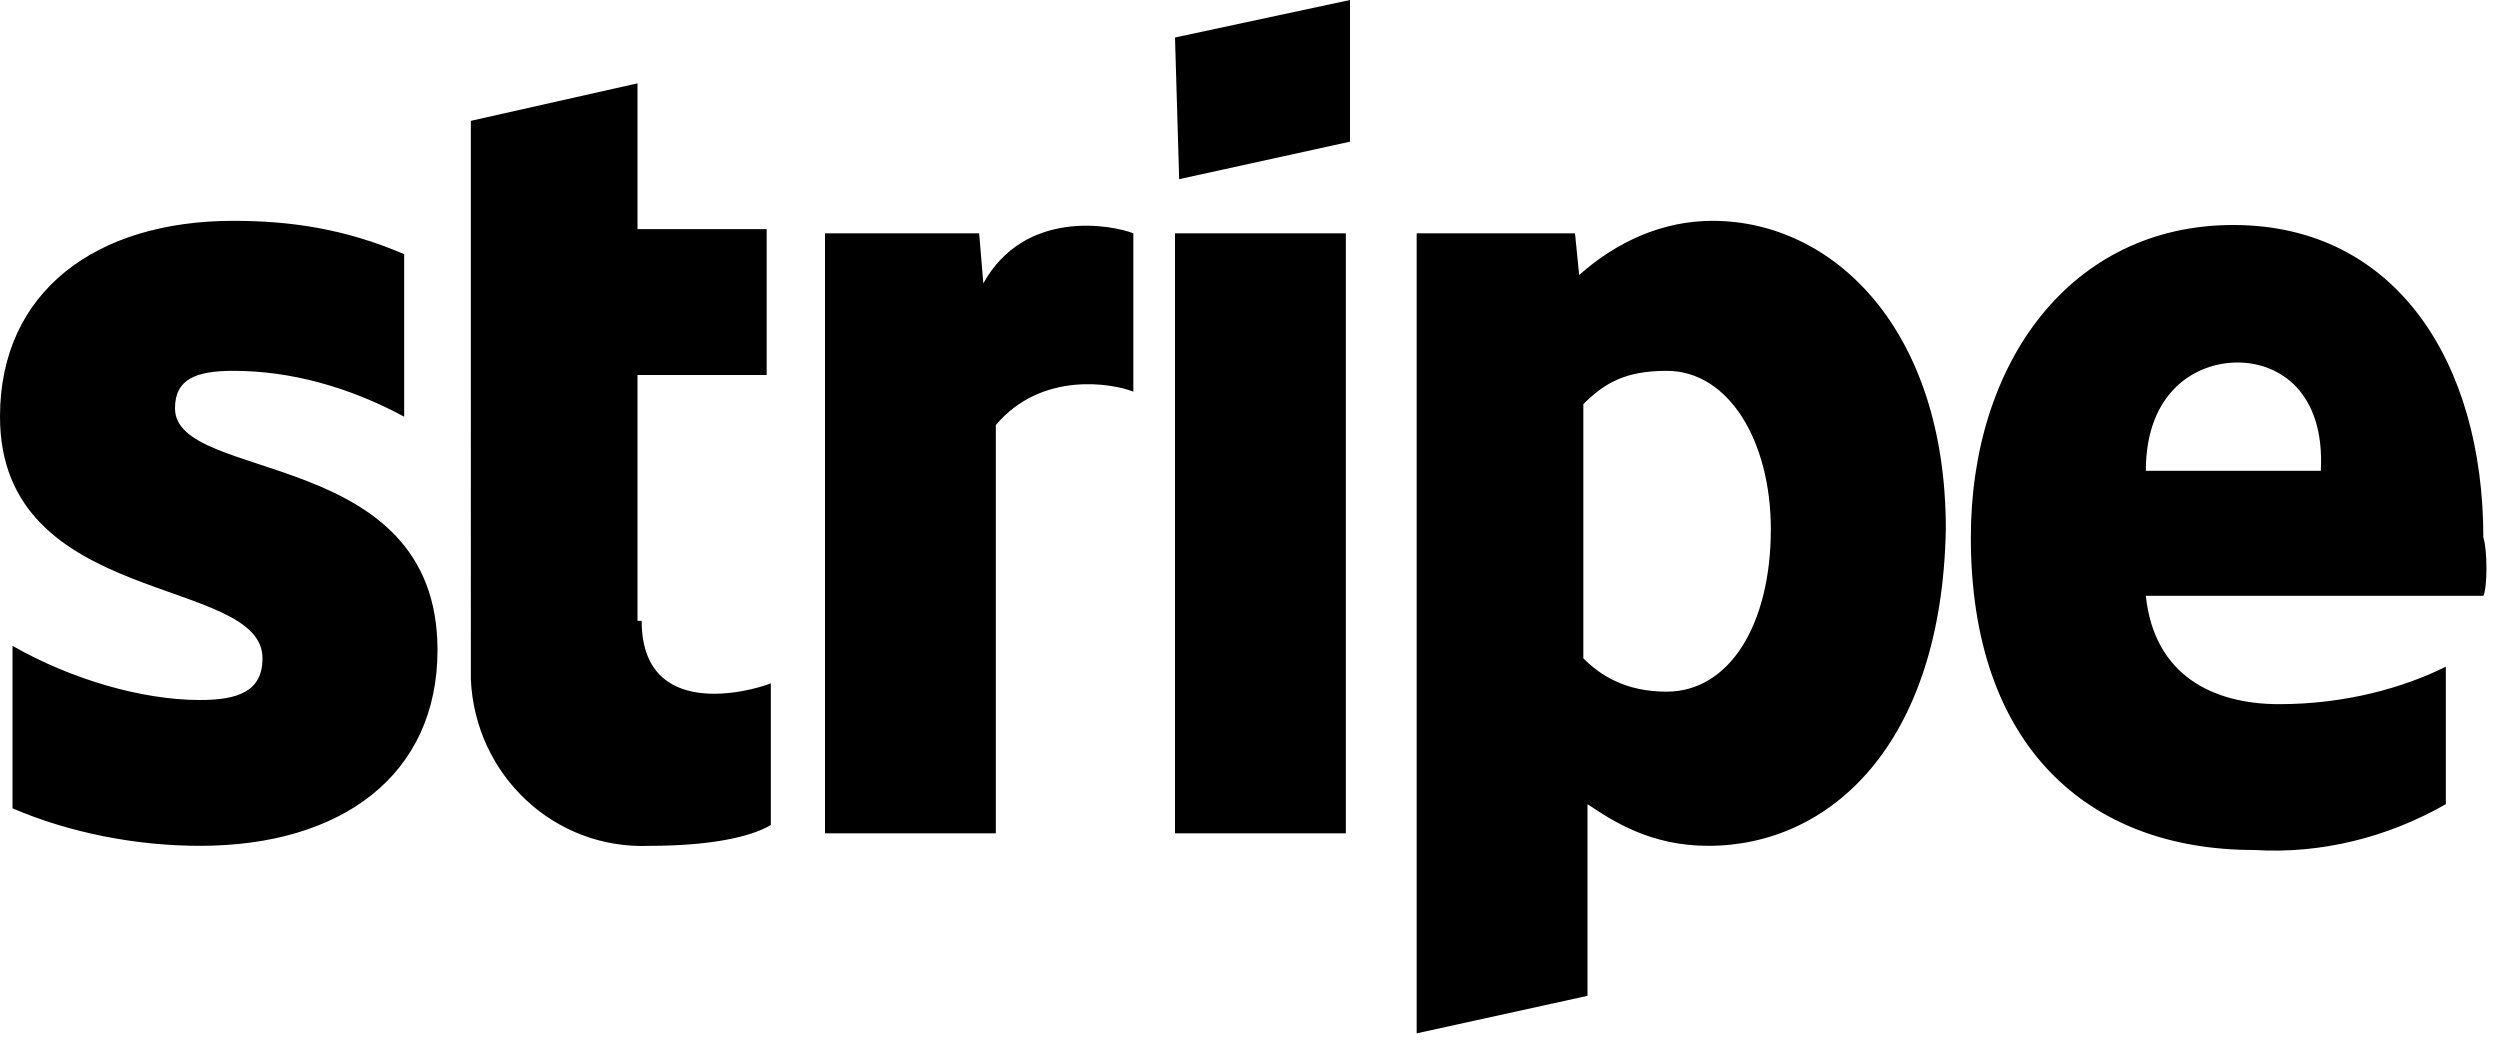 <svg xmlns="http://www.w3.org/2000/svg" xmlns:xlink="http://www.w3.org/1999/xlink" id="Layer_1" x="0px" y="0px" viewBox="0 0 60 25" style="enable-background:new 0 0 60 25;" xml:space="preserve"><style type="text/css">	.st0{fill-rule:evenodd;clip-rule:evenodd;}</style><path class="st0" d="M59.6,14.3h-8.1c0.2,1.9,1.6,2.6,3.2,2.6c1.6,0,3-0.4,4-0.9v3.3c-1.4,0.8-3,1.2-4.6,1.1c-4,0-6.8-2.5-6.8-7.5  c0-4.2,2.4-7.5,6.3-7.5s6,3.3,6,7.5C59.7,13.2,59.7,14.1,59.6,14.3z M53.7,8.7c-1,0-2.2,0.7-2.2,2.6h4.2C55.8,9.4,54.7,8.7,53.7,8.7  z M41,20.3c-1.4,0-2.3-0.6-2.9-1v4.6L34,24.8V5.6h3.8l0.1,1c0.9-0.8,2-1.3,3.2-1.3c2.9,0,5.6,2.6,5.6,7.4  C46.6,17.9,43.9,20.3,41,20.3z M40,8.9c-1,0-1.5,0.3-2,0.8v6.1c0.4,0.4,1,0.8,2,0.8c1.5,0,2.5-1.6,2.5-3.9  C42.5,10.6,41.5,8.9,40,8.9z M28.2,5.6h4.1V20h-4.1C28.2,20,28.2,5.6,28.2,5.6z M28.2,0.9L32.4,0v3.4l-4.1,0.9L28.2,0.9L28.2,0.9z   M23.9,10.2V20h-4.1V5.6h3.7l0.1,1.2c1-1.8,3.1-1.4,3.6-1.2v3.8C26.7,9.2,25,8.9,23.9,10.2z M15.4,14.9c0,2.4,2.6,1.7,3.1,1.5v3.4  c-0.5,0.3-1.5,0.5-2.9,0.5c-2.3,0.1-4.2-1.7-4.3-4c0-0.1,0-0.1,0-0.2V2.9l4-0.9v3.5h3.1V9h-3.1v5.9H15.4z M10.5,15.6  c0,3-2.3,4.7-5.7,4.7c-1.5,0-3.1-0.3-4.5-0.9v-3.9c1.4,0.8,3.1,1.3,4.5,1.3c0.9,0,1.5-0.2,1.5-1c0-2-6.3-1.2-6.3-5.8  c0-3,2.3-4.7,5.6-4.7c1.4,0,2.7,0.2,4.1,0.8V10C8.4,9.3,7,8.9,5.6,8.9c-0.9,0-1.4,0.2-1.4,0.9C4.2,11.6,10.5,10.7,10.5,15.6  L10.5,15.6z"></path></svg>